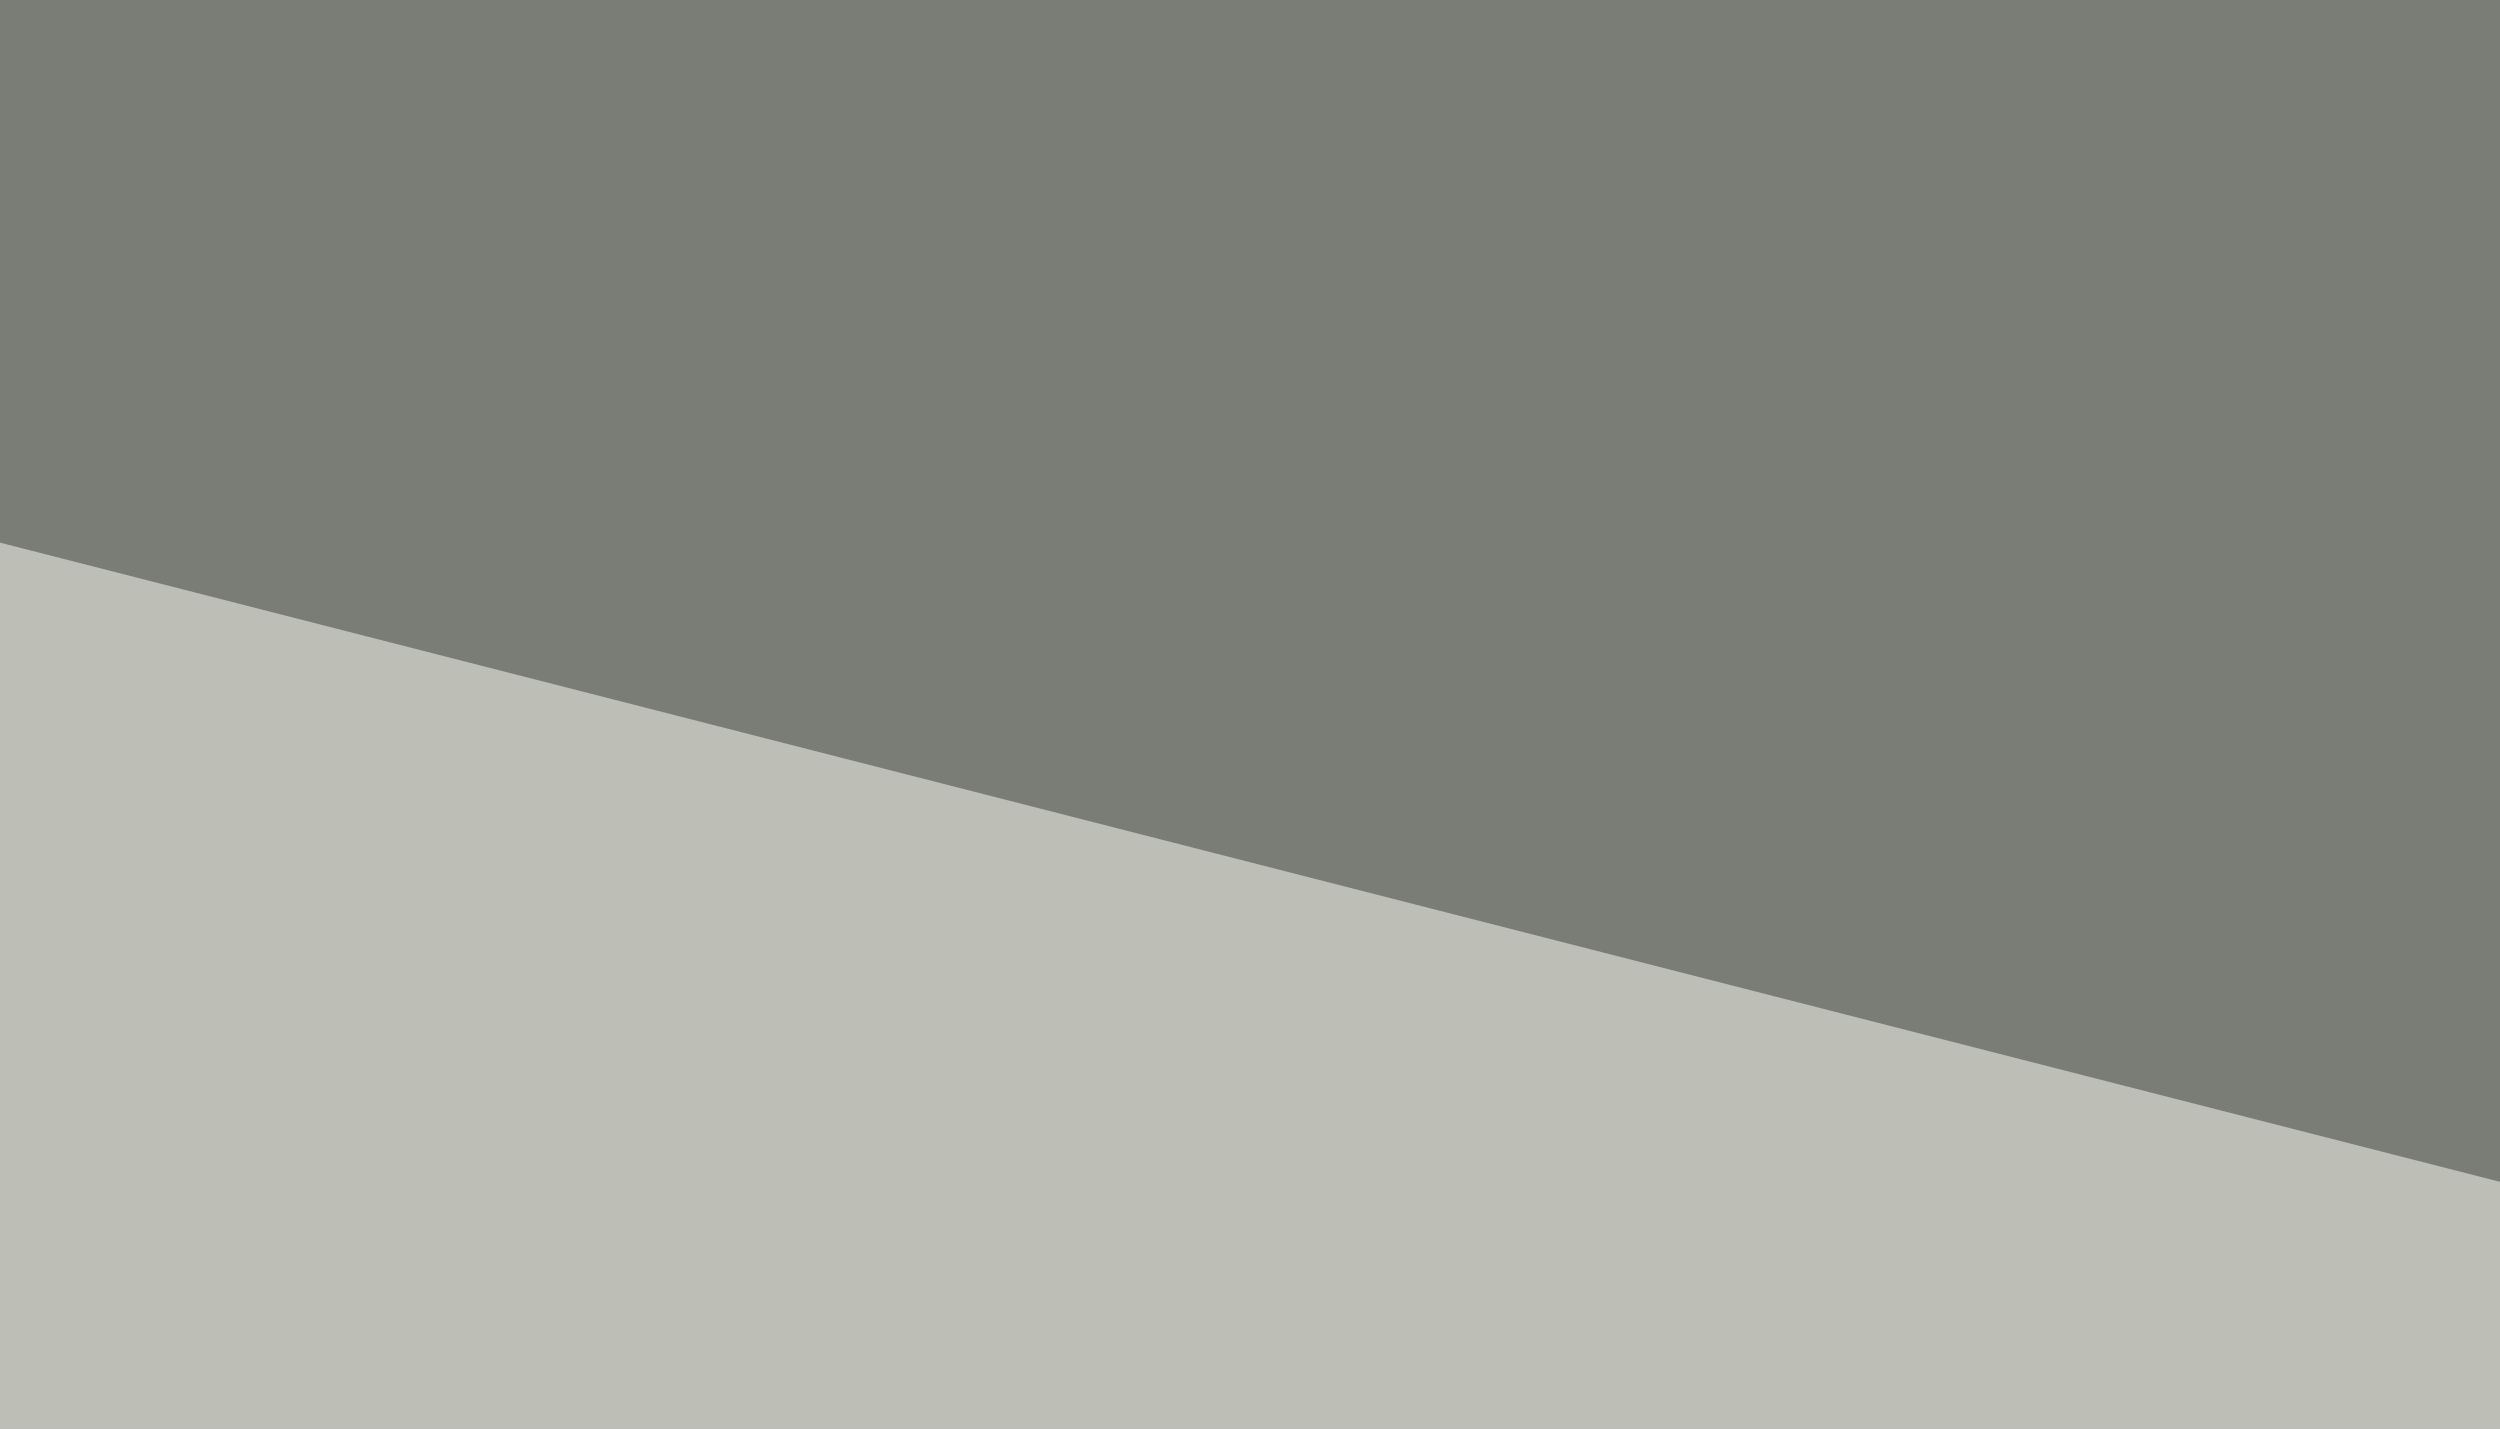 <svg xmlns="http://www.w3.org/2000/svg" width="350" height="200"><filter id="a"><feGaussianBlur stdDeviation="55"/></filter><rect width="100%" height="100%" fill="#7a7d76"/><g filter="url(#a)"><g fill-opacity=".5"><path d="M-60.5 998l871-3.9L420 482.4z"/><path fill="#fffff6" d="M810.5 283.2L-13.7 748-60.5 60.5z"/><path d="M728.5 1060.5l-789-160.1 871-312.5z"/><path fill="#e4e6de" d="M634.8 255.9l-172 386.7L810.6 627z"/></g></g></svg>